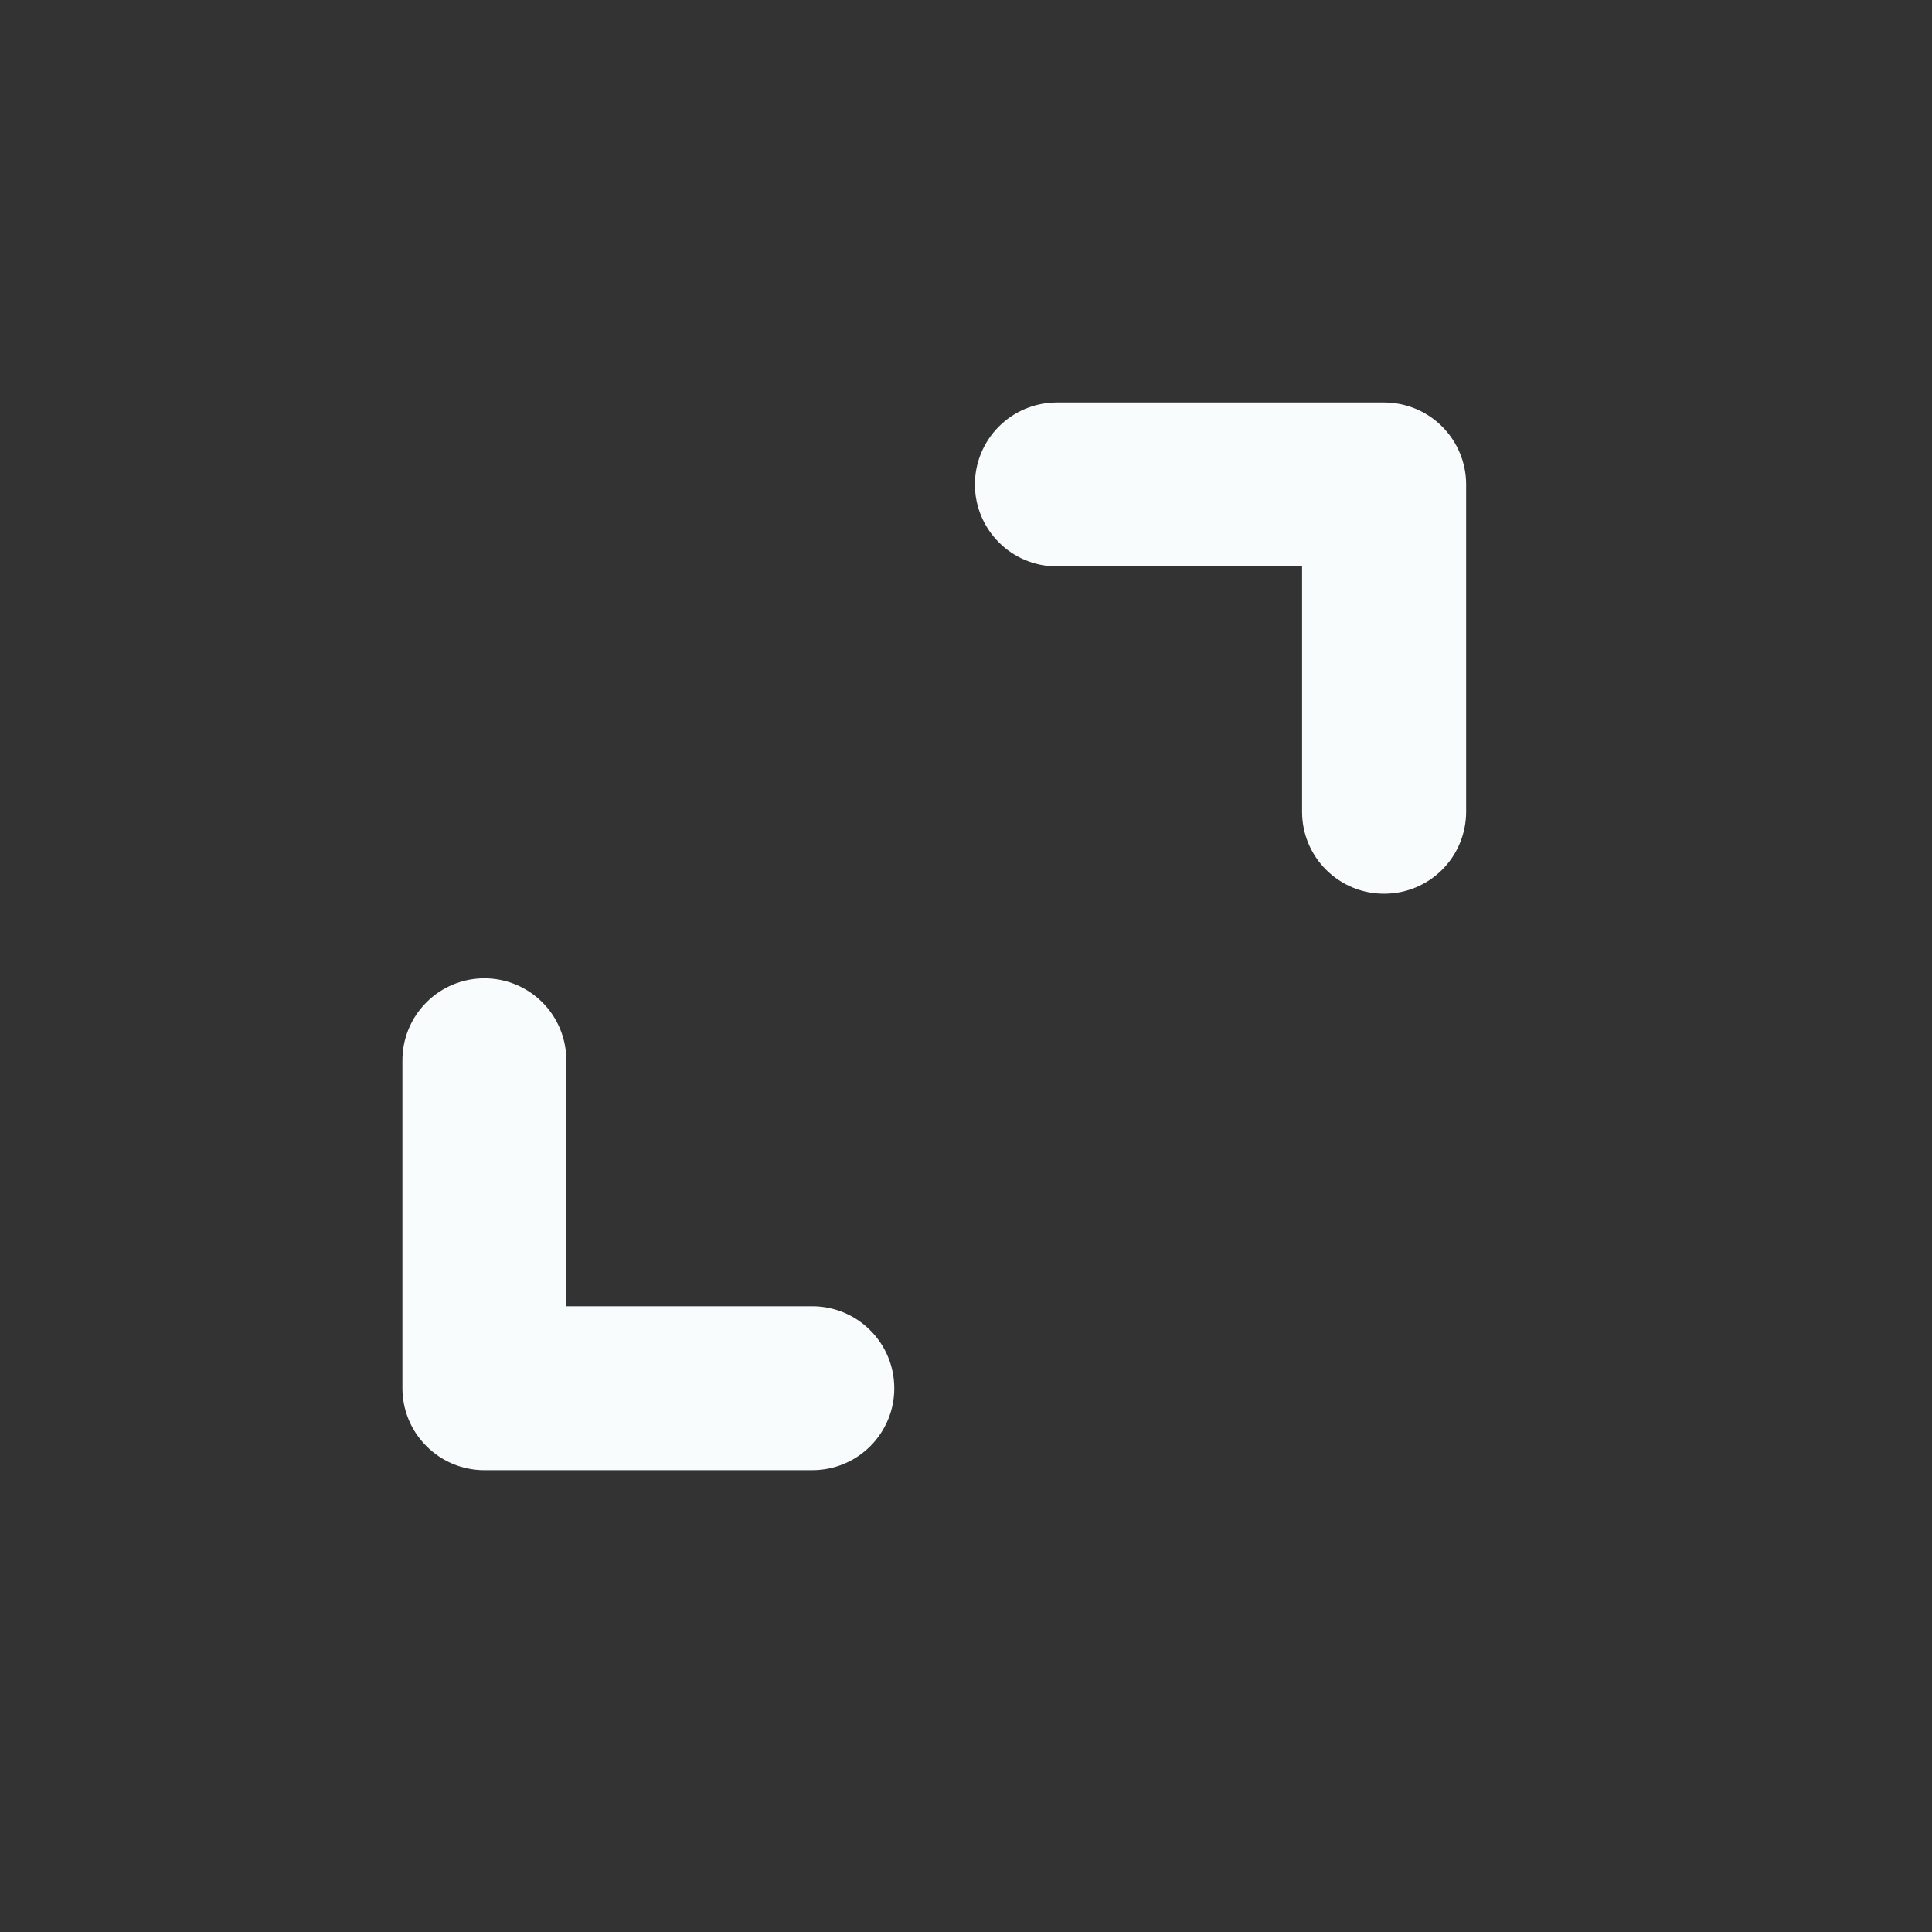 <svg width="24" height="24" viewBox="0 0 24 24" fill="#F8FCFD" xmlns="http://www.w3.org/2000/svg">
<rect x="0" y="0" width="24" height="24" fill="#333333" stroke="none"/>
<path d="M10.087 18.263C10.359 18.264 10.619 18.157 10.811 17.965C11.003 17.773 11.111 17.513 11.109 17.241C11.108 16.971 11 16.713 10.808 16.523C10.617 16.332 10.357 16.226 10.088 16.227L7.035 16.227L7.035 13.175L7.035 13.175C7.036 12.903 6.929 12.643 6.737 12.451C6.545 12.259 6.285 12.152 6.013 12.153C5.743 12.154 5.485 12.262 5.295 12.454C5.104 12.646 4.998 12.905 4.999 13.175L4.999 17.241C4.998 17.511 5.104 17.771 5.295 17.962C5.485 18.154 5.743 18.262 6.013 18.263L10.087 18.263Z"/>
<path d="M17.915 10.804C17.724 10.995 17.466 11.102 17.197 11.102C16.927 11.104 16.667 10.997 16.475 10.806C16.283 10.616 16.175 10.357 16.175 10.086L16.175 10.086L16.175 7.036L13.125 7.036C12.854 7.035 12.596 6.927 12.406 6.735C12.216 6.544 12.109 6.284 12.111 6.014C12.111 5.746 12.219 5.488 12.409 5.298C12.599 5.108 12.856 5.001 13.125 5L17.197 5C17.466 5.001 17.724 5.108 17.914 5.298C18.104 5.488 18.212 5.745 18.213 6.014L18.213 10.086C18.212 10.356 18.105 10.614 17.915 10.804Z"/>
</svg>
